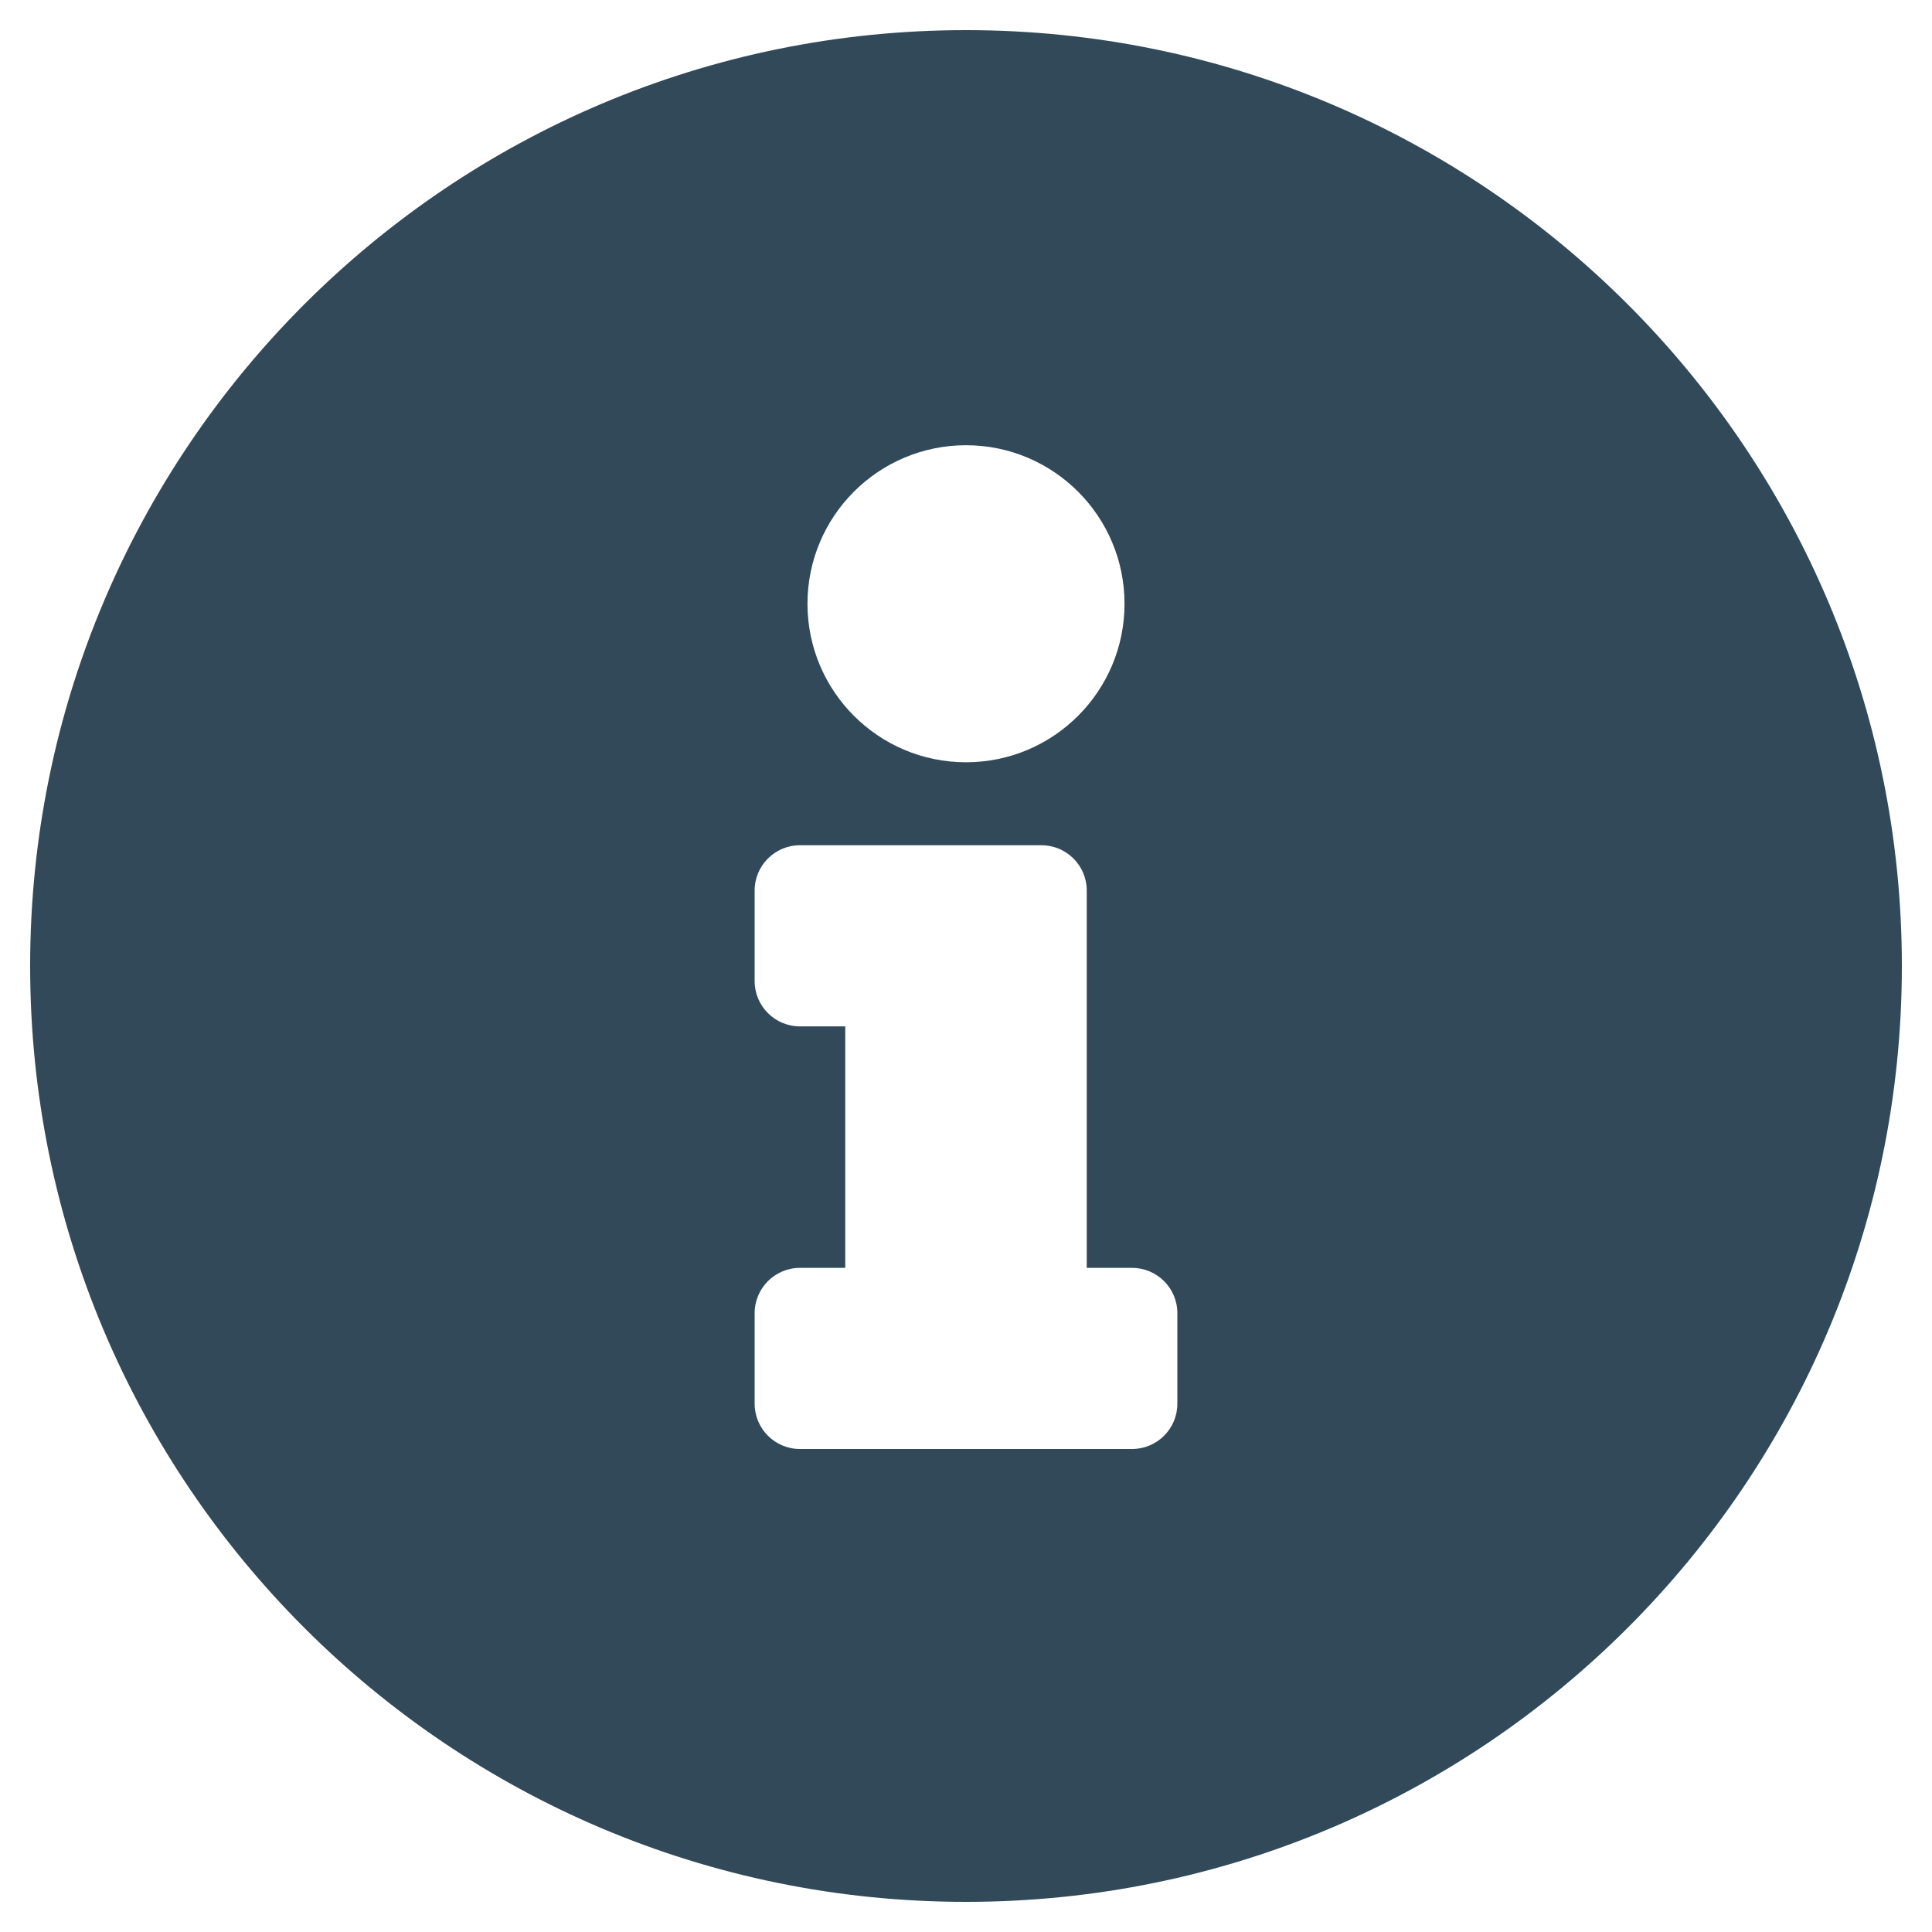 <svg width="20" height="20" viewBox="0 0 20 20" fill="none" xmlns="http://www.w3.org/2000/svg">
<g clip-path="url(#clip0_1137_1184)">
<path d="M10 0.312C4.65 0.312 0.312 4.652 0.312 10C0.312 15.351 4.65 19.688 10 19.688C15.35 19.688 19.688 15.351 19.688 10C19.688 4.652 15.35 0.312 10 0.312ZM10 4.609C10.906 4.609 11.641 5.344 11.641 6.25C11.641 7.156 10.906 7.891 10 7.891C9.094 7.891 8.359 7.156 8.359 6.25C8.359 5.344 9.094 4.609 10 4.609ZM12.188 14.531C12.188 14.79 11.978 15 11.719 15H8.281C8.022 15 7.812 14.79 7.812 14.531V13.594C7.812 13.335 8.022 13.125 8.281 13.125H8.75V10.625H8.281C8.022 10.625 7.812 10.415 7.812 10.156V9.219C7.812 8.96 8.022 8.75 8.281 8.75H10.781C11.04 8.75 11.25 8.96 11.25 9.219V13.125H11.719C11.978 13.125 12.188 13.335 12.188 13.594V14.531Z" fill="#314959"/>
</g>
<defs>
<clipPath id="clip0_1137_1184">
<rect width="20" height="20" fill="white"/>
</clipPath>
</defs>
</svg>
